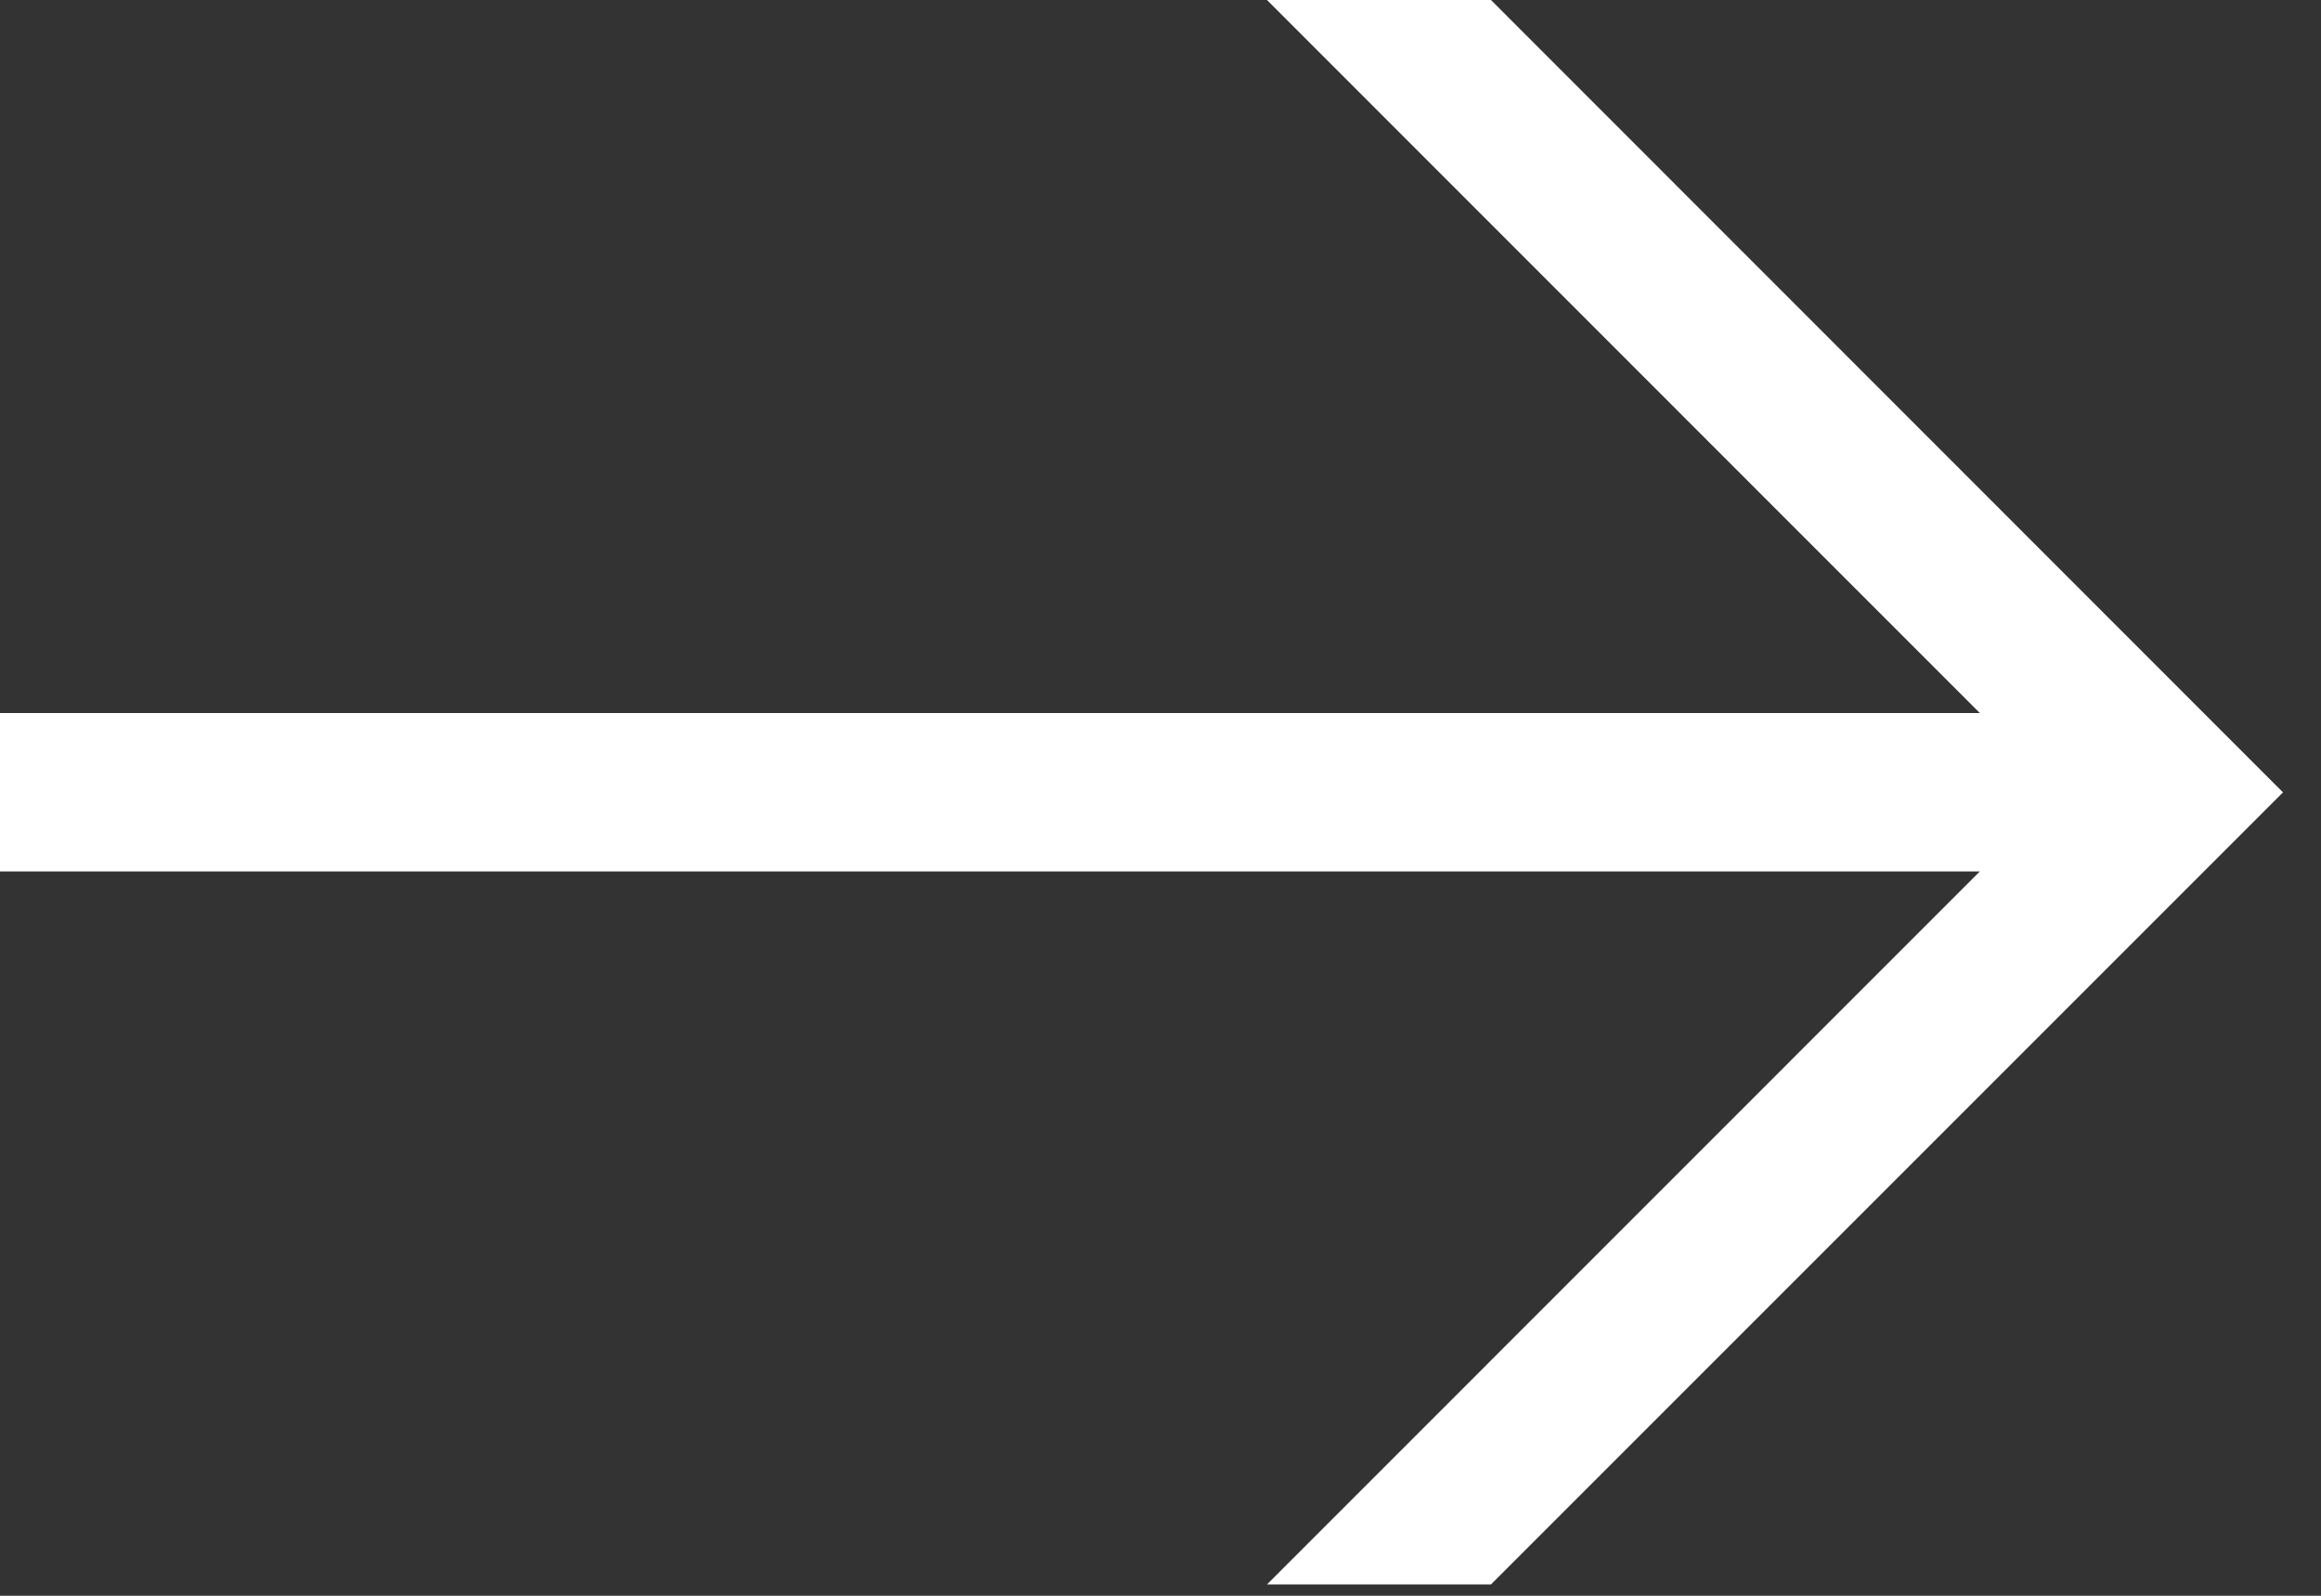 <svg width="16" height="11" viewBox="0 0 16 11" xmlns="http://www.w3.org/2000/svg"><rect x="0" y="0" width="16" height="11" fill="#333333" stroke="none"/><title>icon-arrow</title><path d="M8.734 0l4.914 4.915H0v1.092h13.648l-4.914 4.915h1.544l5.46-5.46L10.278 0z" fill="#FFF" fill-rule="evenodd"/></svg>